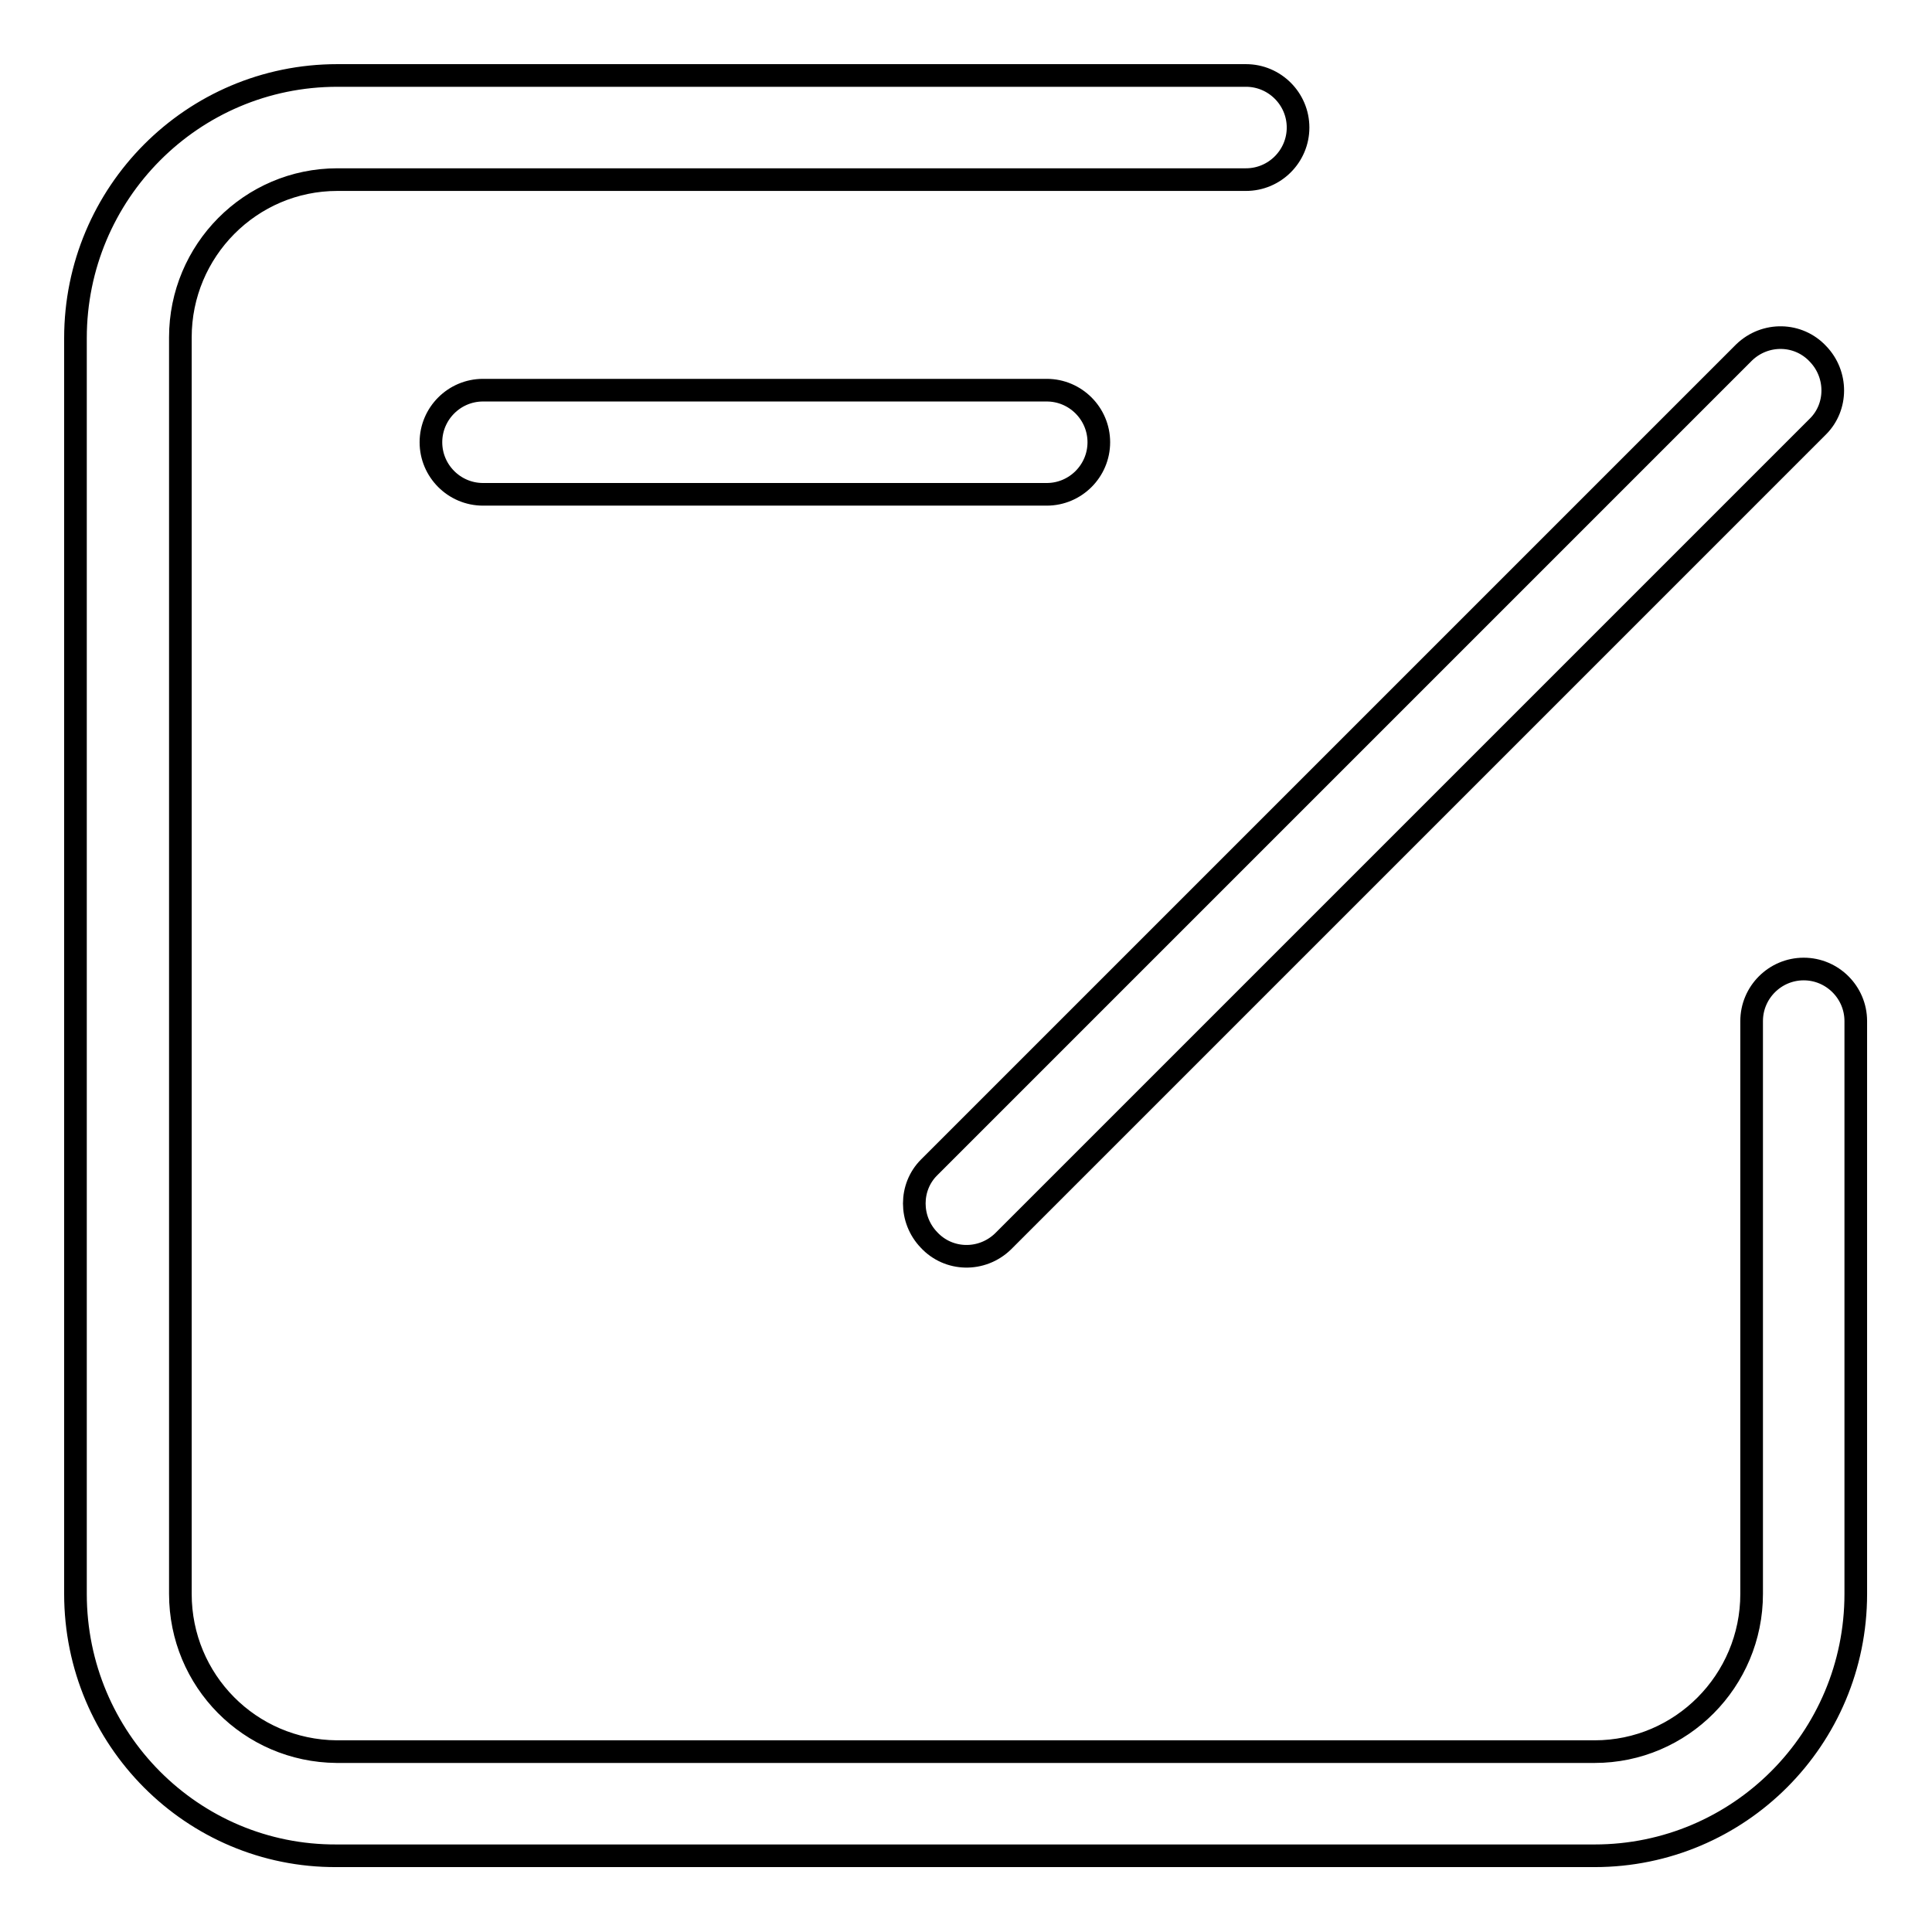 <?xml version="1.0" encoding="utf-8"?>
<!-- Svg Vector Icons : http://www.onlinewebfonts.com/icon -->
<!DOCTYPE svg PUBLIC "-//W3C//DTD SVG 1.1//EN" "http://www.w3.org/Graphics/SVG/1.1/DTD/svg11.dtd">
<svg version="1.1" xmlns="http://www.w3.org/2000/svg" xmlns:xlink="http://www.w3.org/1999/xlink" x="0px" y="0px" viewBox="0 0 256 256" enable-background="new 0 0 256 256" xml:space="preserve">
<g> <path stroke-width="3" fill-opacity="0" stroke="#000000"  d="M232.1,135.3c0-3.8,3.1-6.9,6.9-6.9c3.8,0,6.9,3.1,6.9,6.9v75.9c0,19.2-15.5,34.7-34.6,34.7l0,0H44.6 C25.5,246,10,230.4,10,211.2V44.8C10,25.6,25.5,10,44.7,10h120.4c3.8,0,6.9,3.1,6.9,6.9s-3.1,6.9-6.9,6.9H44.7 c-11.5,0-20.8,9.4-20.8,20.9v166.5c0,11.5,9.2,20.8,20.7,20.9c0,0,0,0,0,0h166.7c11.5,0,20.8-9.4,20.8-20.9c0,0,0,0,0,0V135.3z  M132.9,164.5c-2.8,2.7-7.2,2.6-9.8-0.2c-2.6-2.7-2.6-7,0-9.6l108-108c2.8-2.7,7.2-2.6,9.8,0.2c2.6,2.7,2.6,7,0,9.6L132.9,164.5 L132.9,164.5z M64,65.5c-3.8,0-6.9-3.1-6.9-6.9c0-3.8,3.1-6.9,6.9-6.9h74.7c3.8,0,6.9,3.1,6.9,6.9c0,3.8-3.1,6.9-6.9,6.9l0,0H64z" /></g>
</svg>